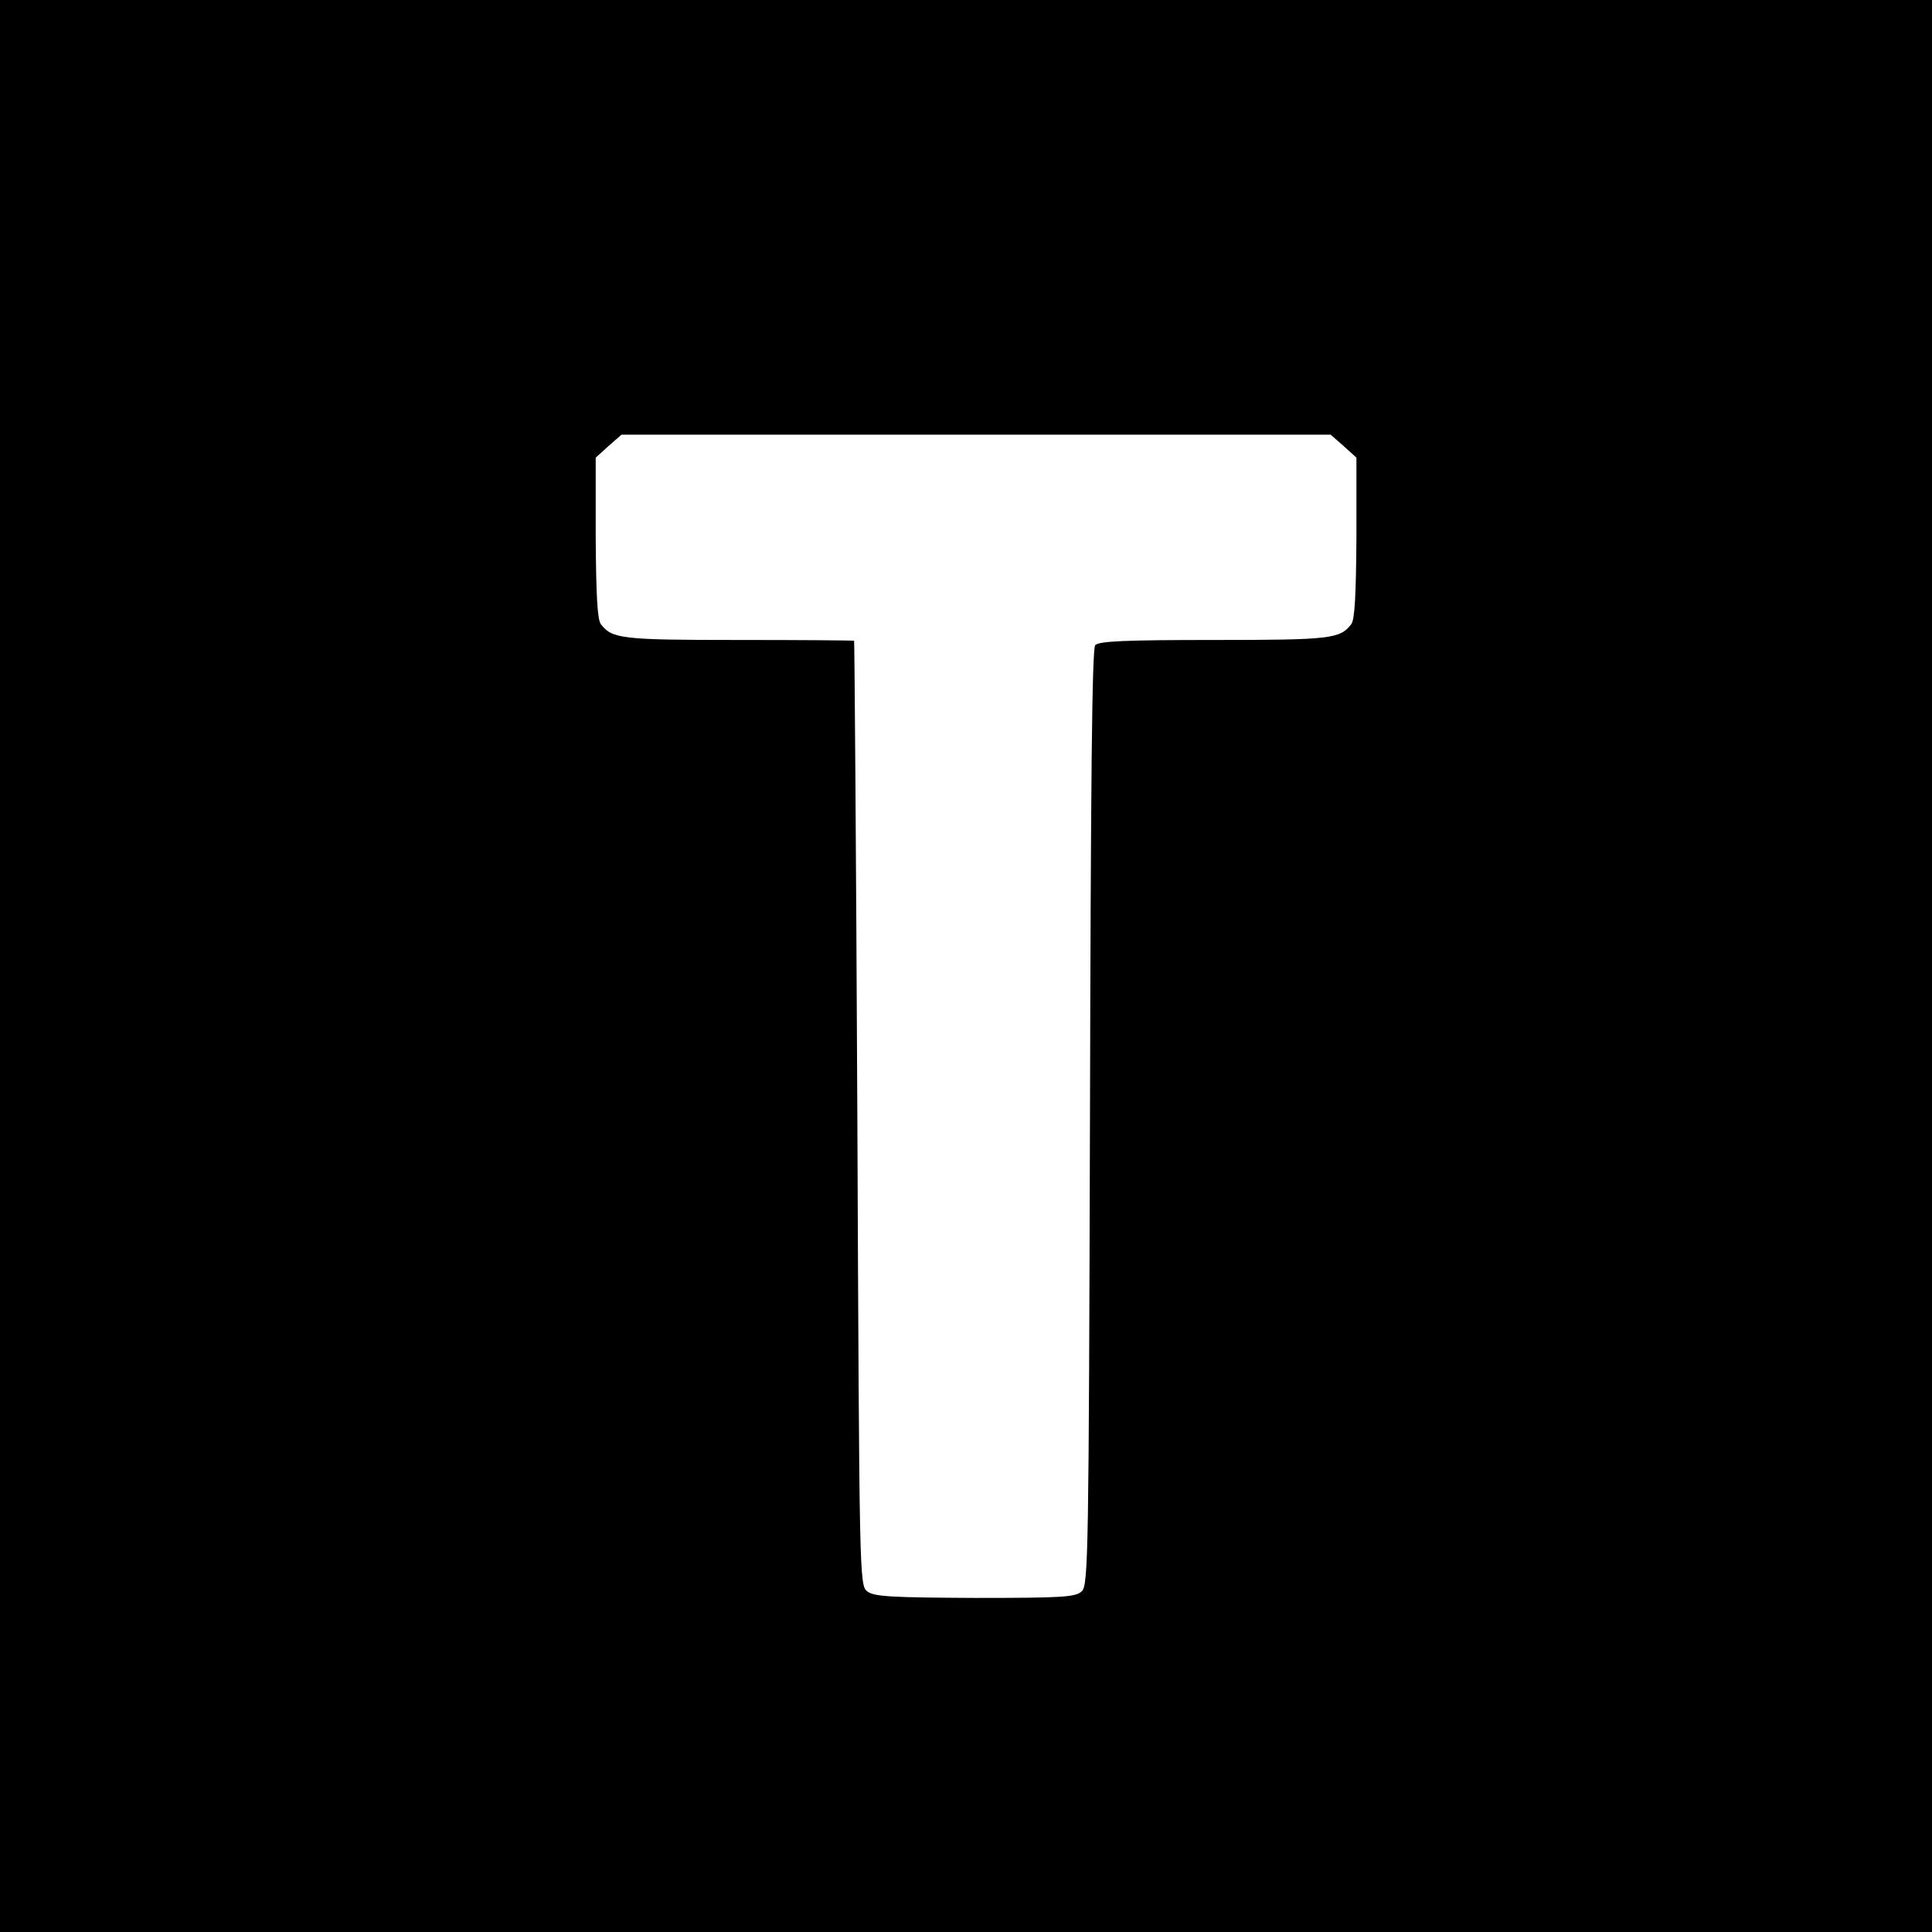 <?xml version="1.0" standalone="no"?>
<!DOCTYPE svg PUBLIC "-//W3C//DTD SVG 20010904//EN"
 "http://www.w3.org/TR/2001/REC-SVG-20010904/DTD/svg10.dtd">
<svg version="1.0" xmlns="http://www.w3.org/2000/svg"
 width="480pt" height="480pt" viewBox="0 0 480 480"
 preserveAspectRatio="xMidYMid meet">
<g transform="translate(0,480) scale(0.1,-0.1)"
fill="#000000" stroke="none">
<path d="M0 2400 l0 -2400 2400 0 2400 0 0 2400 0 2400 -2400 0 -2400 0 0
-2400z m3338 1292 l32 -29 0 -199 c-1 -141 -4 -204 -13 -215 -28 -36 -51 -39
-340 -39 -225 0 -287 -3 -296 -13 -8 -10 -11 -342 -13 -1174 -3 -1070 -4
-1161 -20 -1176 -15 -15 -45 -17 -265 -17 -205 1 -251 3 -268 16 -20 15 -20
30 -25 1187 -3 645 -7 1173 -8 1175 -1 1 -131 2 -288 2 -290 0 -313 3 -341 39
-9 11 -12 74 -13 215 l0 199 32 29 32 28 881 0 881 0 32 -28z"/>
</g>
</svg>
